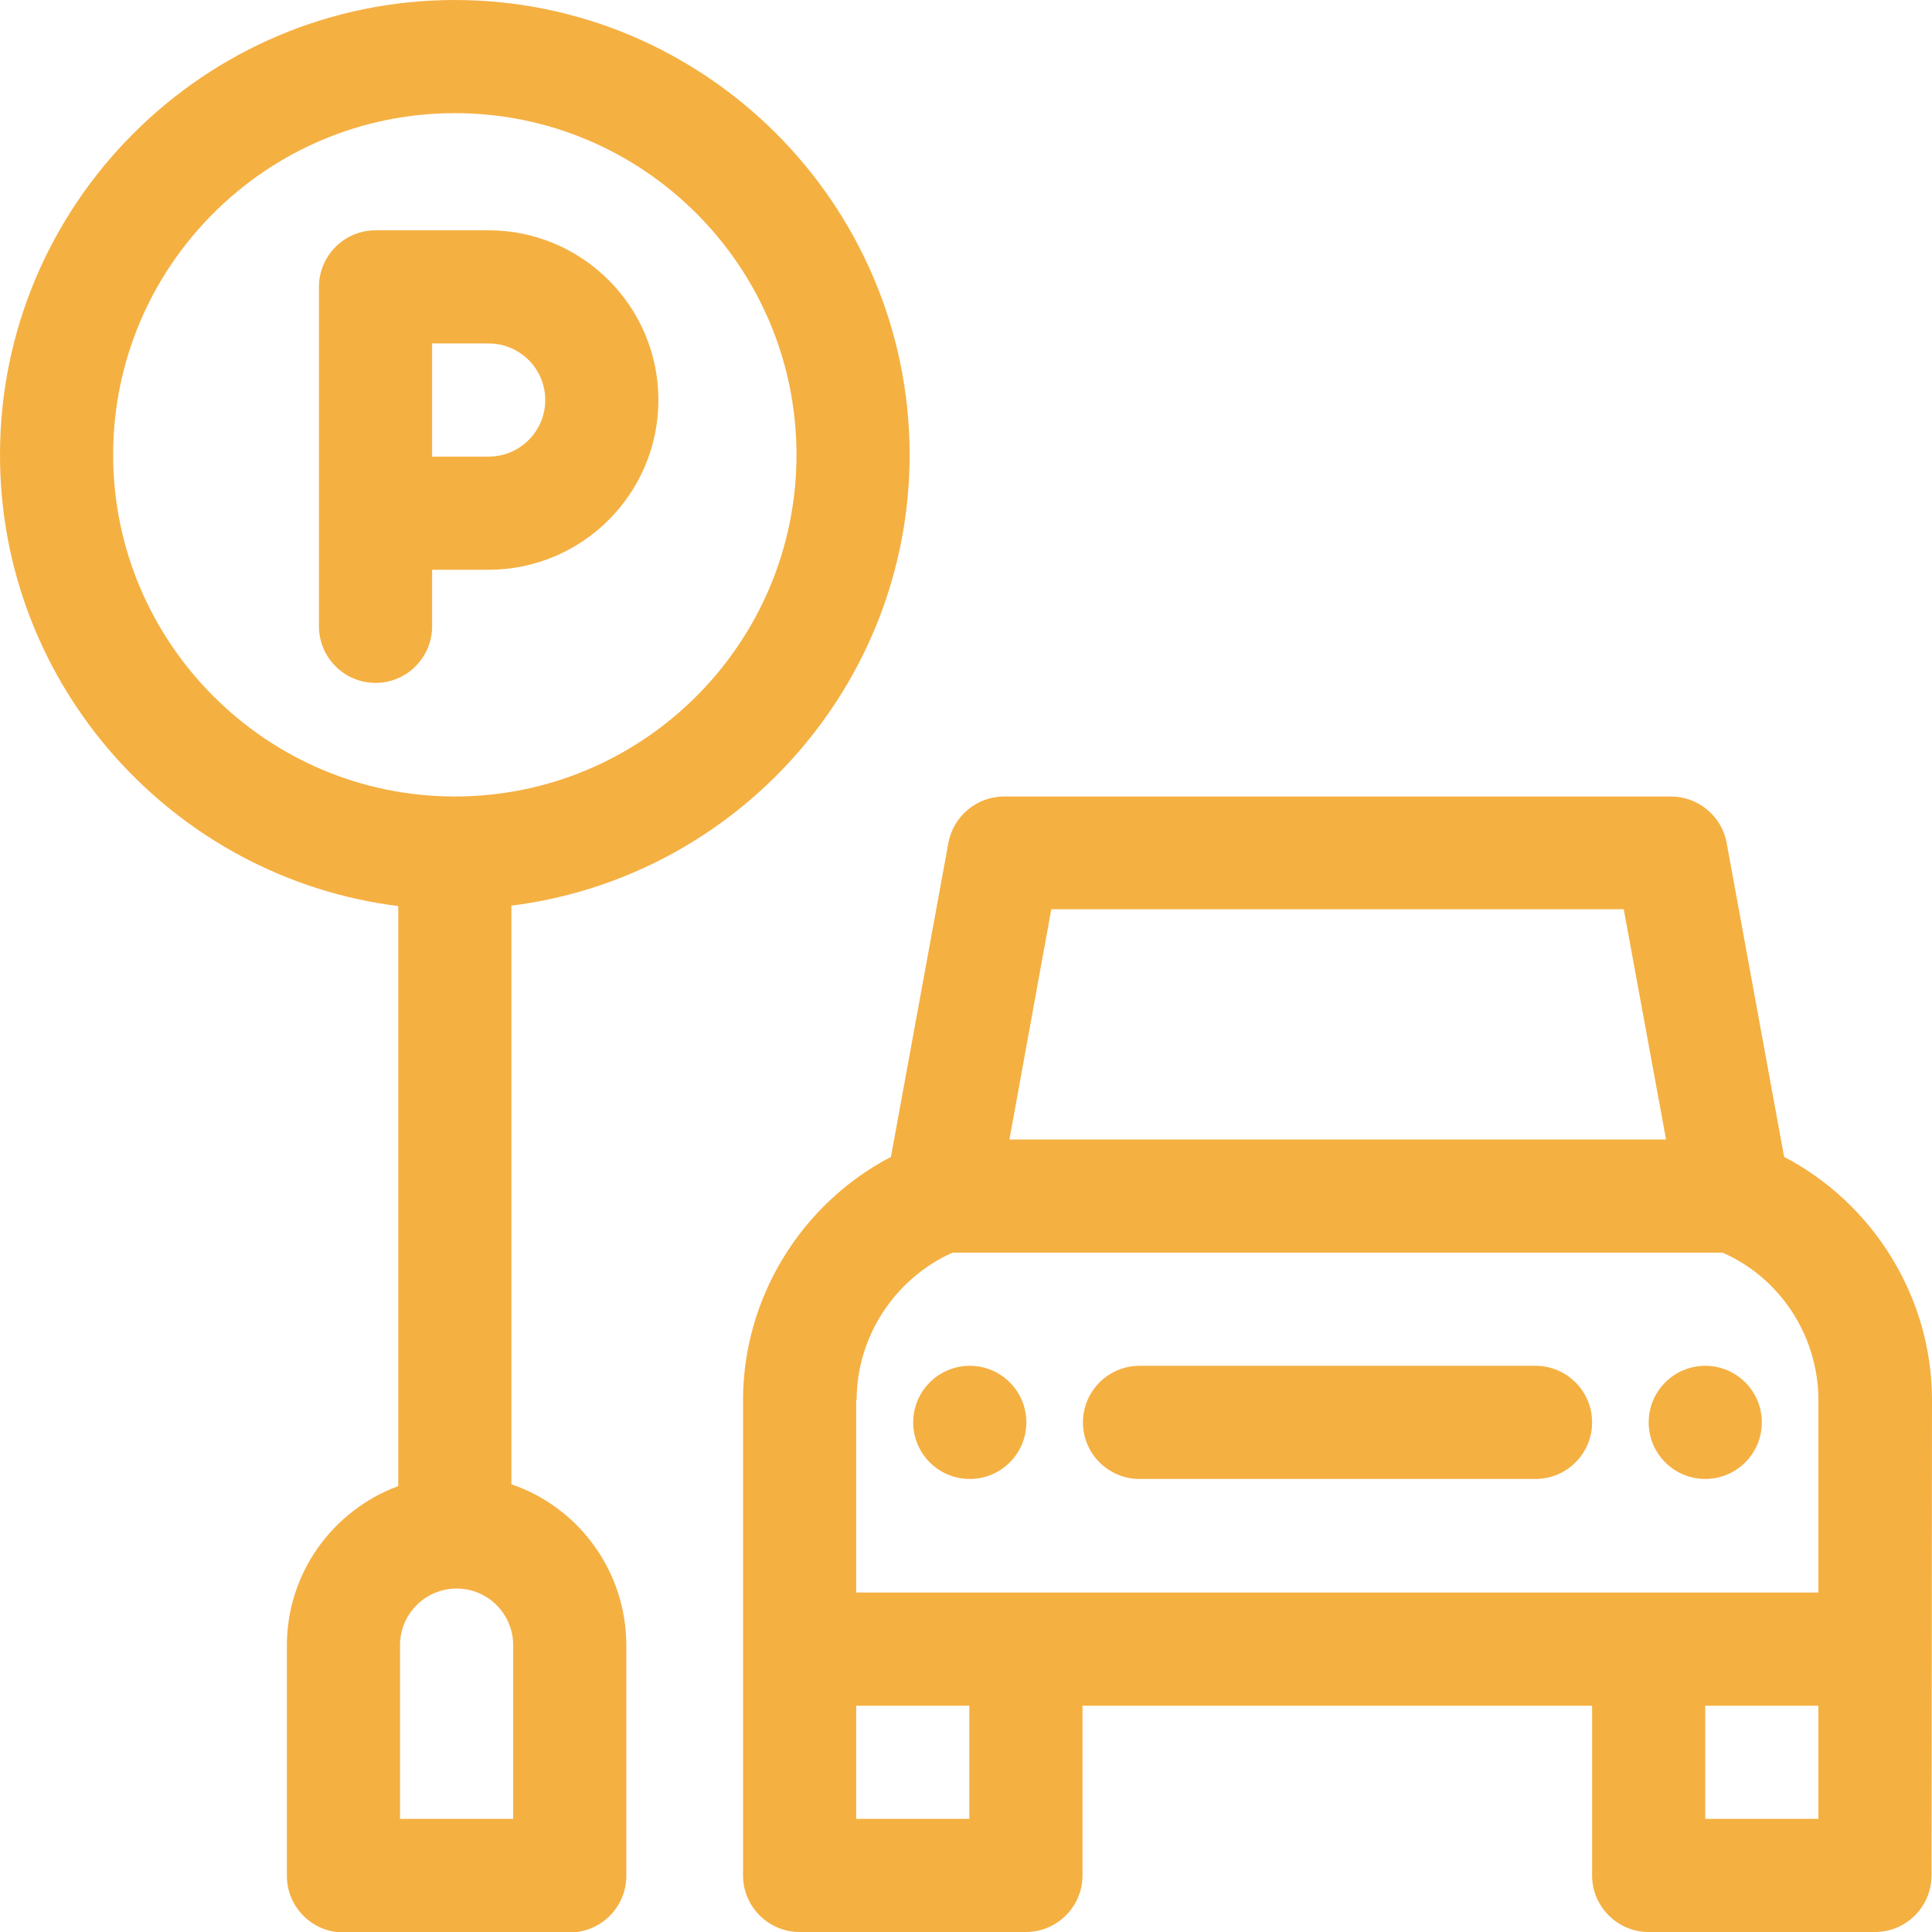 <svg version="1.1" id="Livello_1"
	xmlns="http://www.w3.org/2000/svg"
	xmlns:xlink="http://www.w3.org/1999/xlink" x="0px" y="0px" viewBox="0 0 43.37 43.37" style="enable-background:new 0 0 43.37 43.37;" xml:space="preserve">
	<style type="text/css">
	.st0{fill:#F5B042;}
	</style>
	<g>
		<path class="st0" d="M14.78,8.98c0-2.1-1.71-3.81-3.81-3.81H8.43c-0.7,0-1.27,0.57-1.27,1.27v7.62c0,0.7,0.57,1.27,1.27,1.27
		s1.27-0.57,1.27-1.27v-1.27h1.27C13.07,12.79,14.78,11.08,14.78,8.98z M9.7,7.71h1.27c0.7,0,1.27,0.57,1.27,1.27
		s-0.57,1.27-1.27,1.27H9.7V7.71z"/>
		<path class="st0" d="M43.37,31.43c0-2.3-1.31-4.41-3.32-5.46l-1.29-7.05c-0.11-0.6-0.64-1.04-1.25-1.04H22.54
		c-0.61,0-1.14,0.44-1.25,1.04L20,25.97c-2.01,1.05-3.32,3.16-3.32,5.46V42.1c0,0.7,0.57,1.27,1.27,1.27h5.08
		c0.7,0,1.27-0.57,1.27-1.27l0-3.81h11.44v3.81c0,0.7,0.57,1.27,1.27,1.27h5.08c0.7,0,1.27-0.57,1.27-1.27
		C43.36,42.09,43.37,31.44,43.37,31.43z M23.6,20.41h12.85l0.95,5.17H22.66L23.6,20.41z M19.23,31.43c0-1.43,0.86-2.73,2.15-3.31
		h17.29c1.3,0.57,2.15,1.88,2.15,3.31v4.32c-0.77,0-19.49,0-21.6,0V31.43z M21.76,40.83h-2.54v-2.54h2.54L21.76,40.83z M38.28,40.83
		v-2.54h2.54l0,2.54H38.28z"/>
		<circle class="st0" cx="21.77" cy="31.93" r="1.27"/>
		<circle class="st0" cx="38.28" cy="31.93" r="1.27"/>
		<path class="st0" d="M25.58,33.2h8.89c0.7,0,1.27-0.57,1.27-1.27s-0.57-1.27-1.27-1.27h-8.89c-0.7,0-1.27,0.57-1.27,1.27
		S24.88,33.2,25.58,33.2z"/>
		<path class="st0" d="M11.48,33.32V20.33c5.03-0.63,8.94-4.93,8.94-10.13C20.41,4.58,15.83,0,10.21,0S0,4.58,0,10.21
		c0,5.2,3.91,9.5,8.94,10.13v13.02c-1.46,0.54-2.5,1.94-2.5,3.58v5.17c0,0.7,0.57,1.27,1.27,1.27h5.08c0.7,0,1.27-0.57,1.27-1.27
		v-5.17C14.06,35.26,12.98,33.83,11.48,33.32z M2.54,10.21c0-4.23,3.44-7.67,7.67-7.67s7.67,3.44,7.67,7.67s-3.44,7.67-7.67,7.67
		S2.54,14.43,2.54,10.21z M11.52,40.83H8.98v-3.9c0-0.7,0.57-1.27,1.27-1.27c0.7,0,1.27,0.57,1.27,1.27V40.83z"/>
	</g>
</svg>
